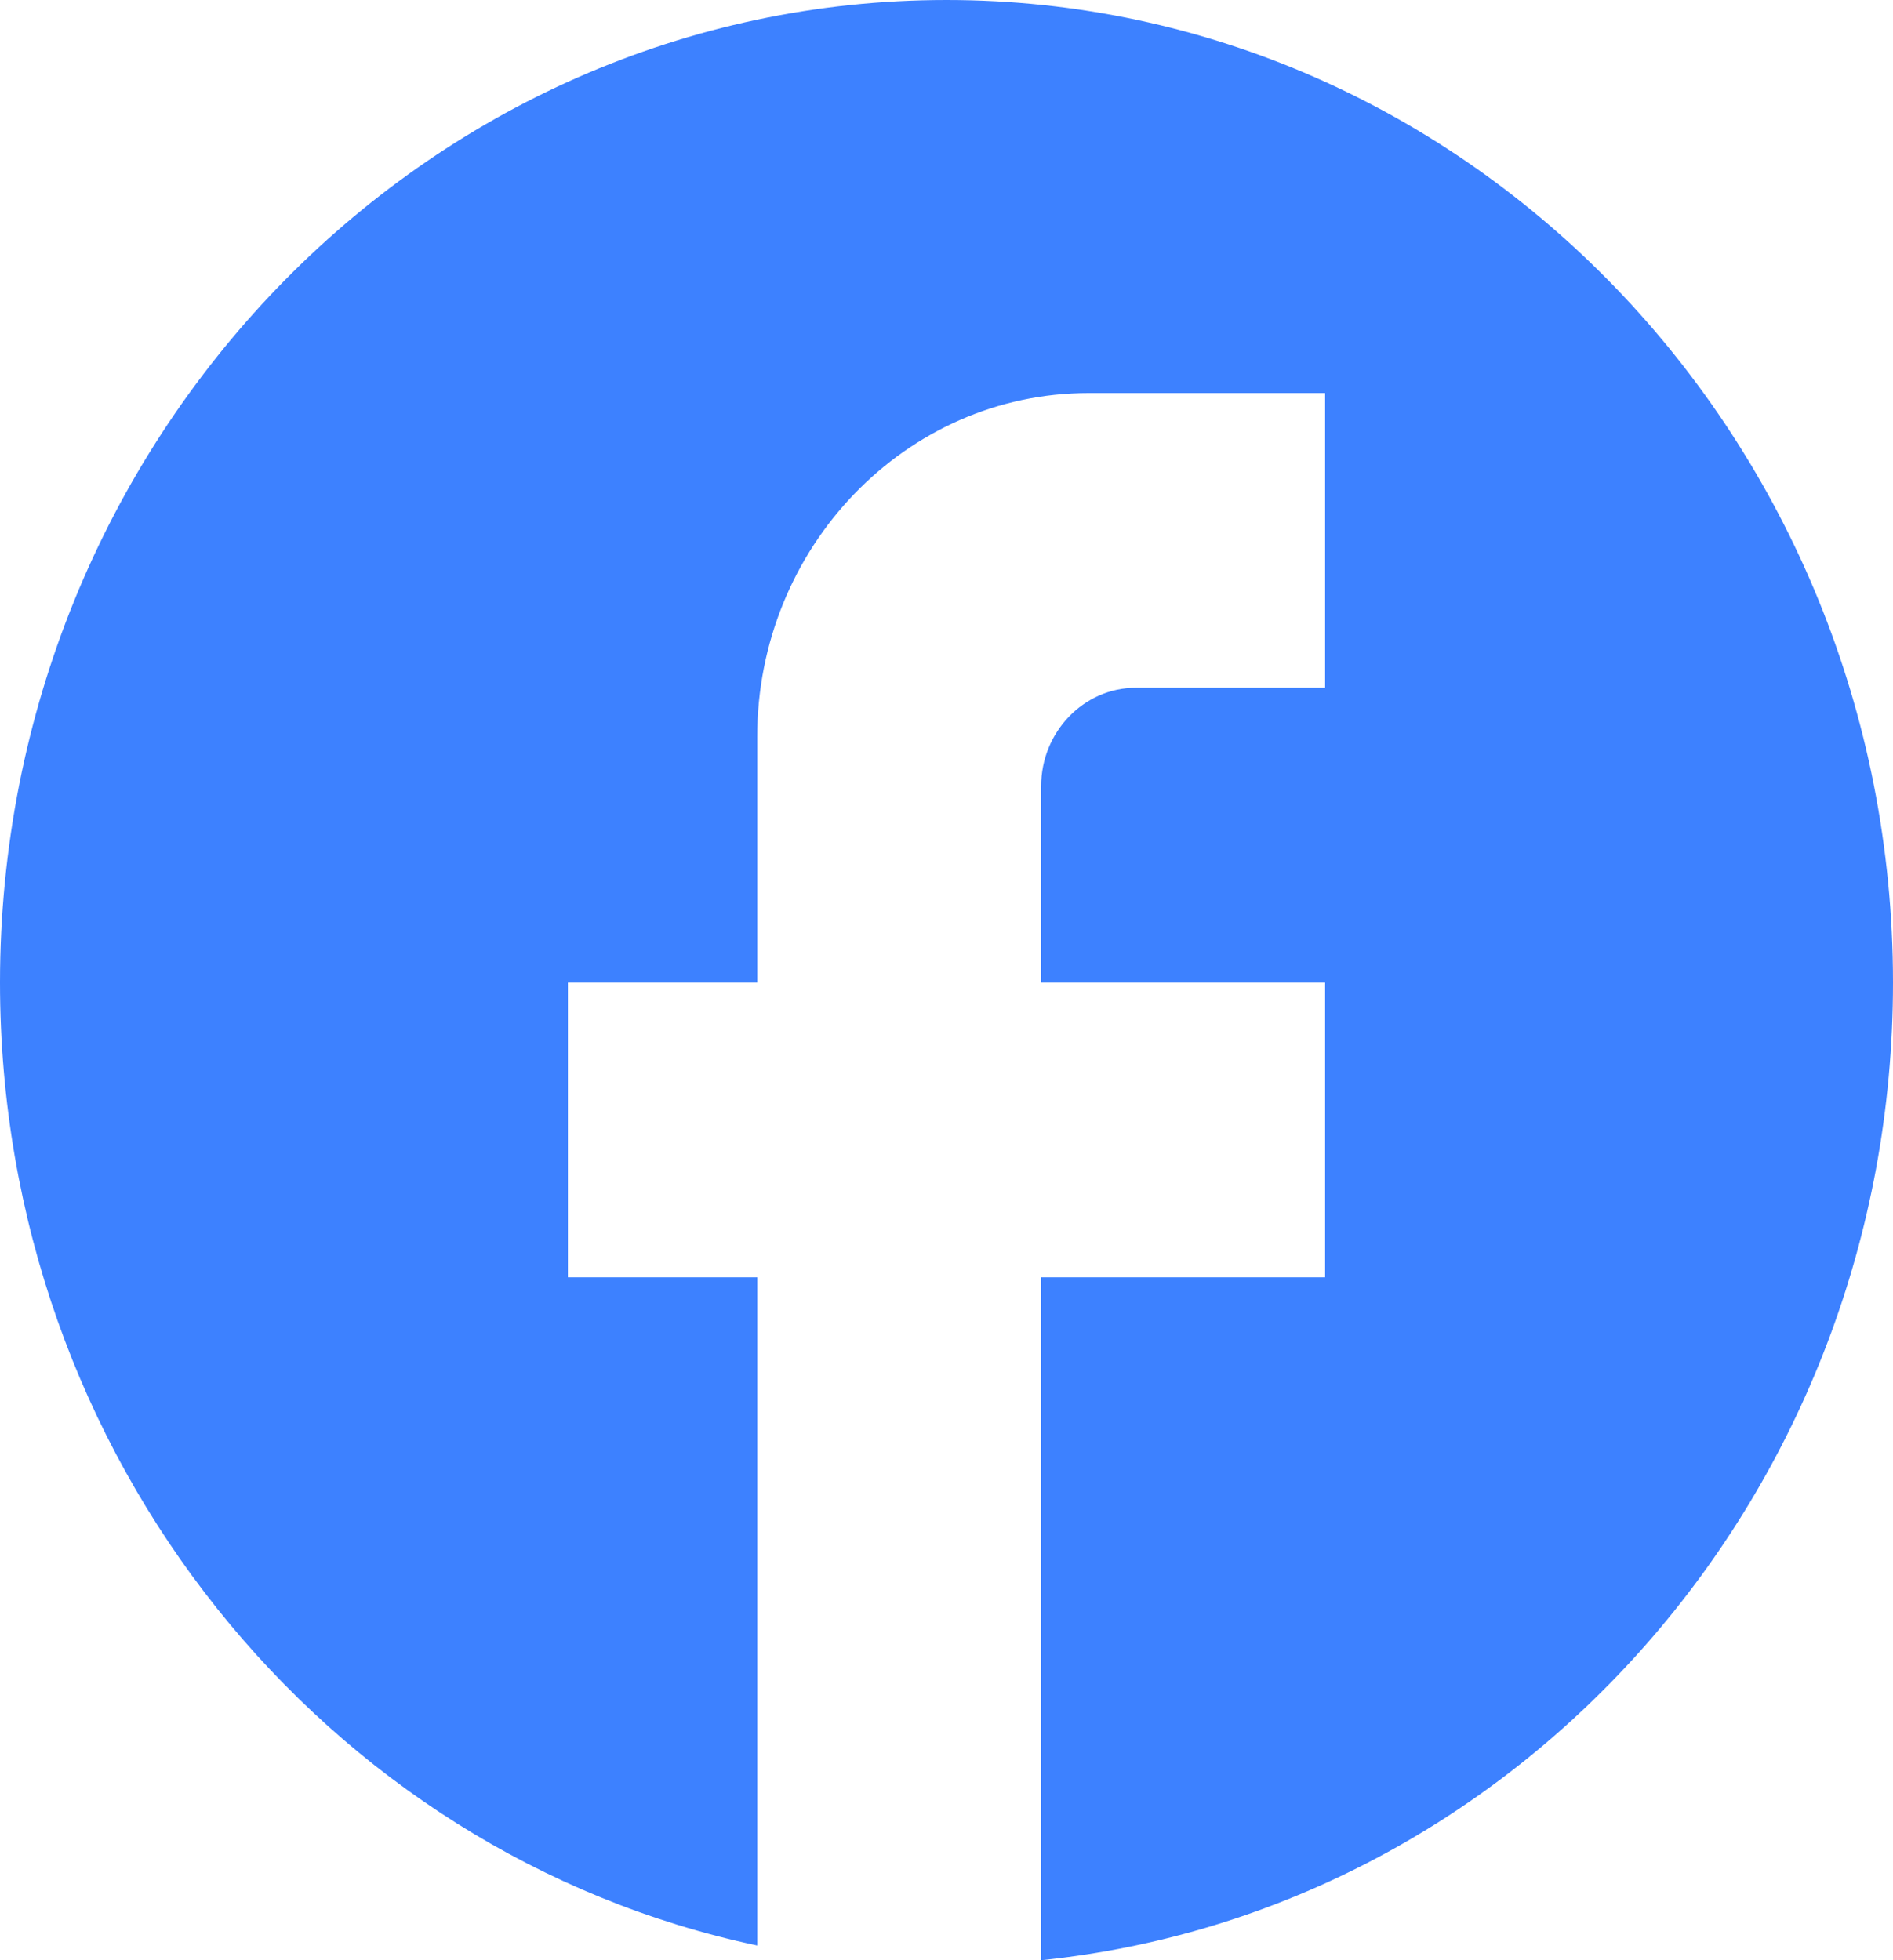 <svg width="28" height="29" viewBox="0 0 28 29" fill="none" xmlns="http://www.w3.org/2000/svg">
<path d="M28 14.536C28 6.512 21.728 0 14 0C6.272 0 0 6.512 0 14.536C0 21.572 4.816 27.43 11.2 28.782V18.897H8.4V14.536H11.2V10.902C11.2 8.097 13.398 5.815 16.1 5.815H19.6V10.175H16.8C16.03 10.175 15.4 10.83 15.4 11.629V14.536H19.6V18.897H15.4V29C22.47 28.273 28 22.081 28 14.536Z" fill="#3D81FF"/>
</svg>
